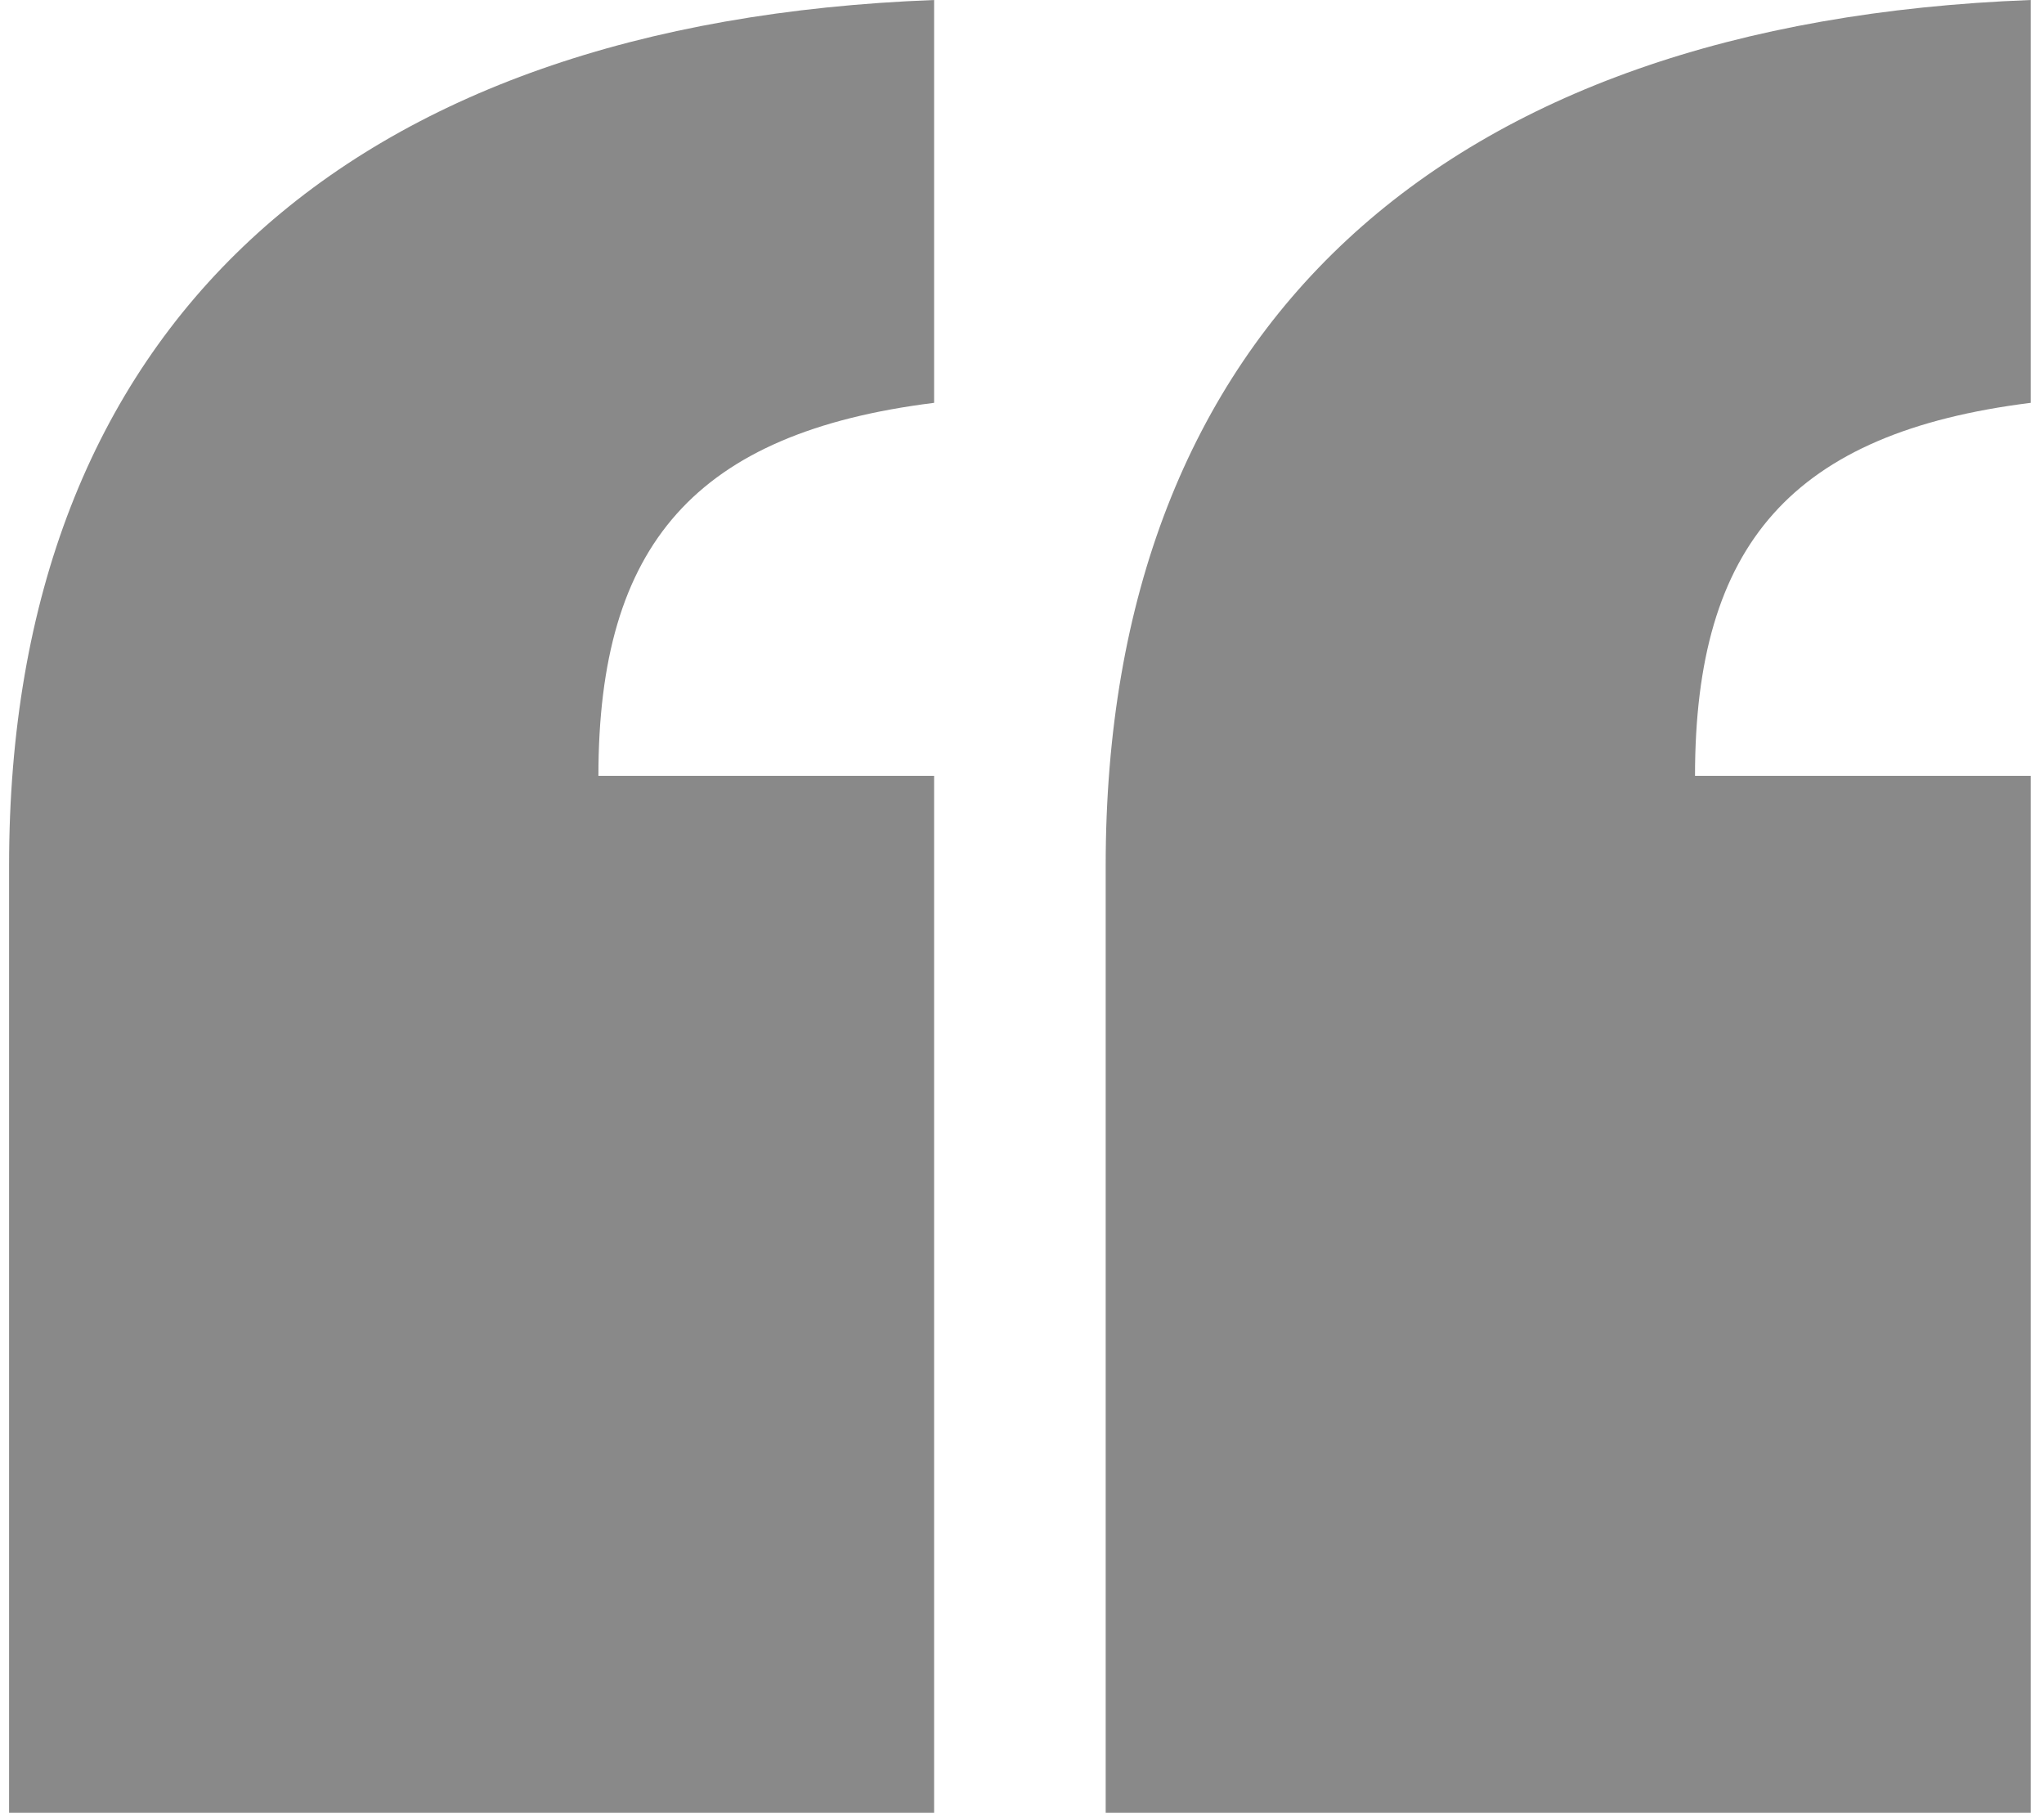 <svg width="137" height="122" viewBox="0 0 137 122" fill="none" xmlns="http://www.w3.org/2000/svg">
<path d="M62.609 52V121.5H0.609V58C0.609 22 23.109 1.5 62.609 0V27C46.609 29 40.109 36.5 40.109 52H62.609ZM136.109 52V121.5H74.109V58C74.109 22 96.609 1.5 136.109 0V27C120.109 29 113.609 36.5 113.609 52H136.109Z" fill="#898989"/>
</svg>
